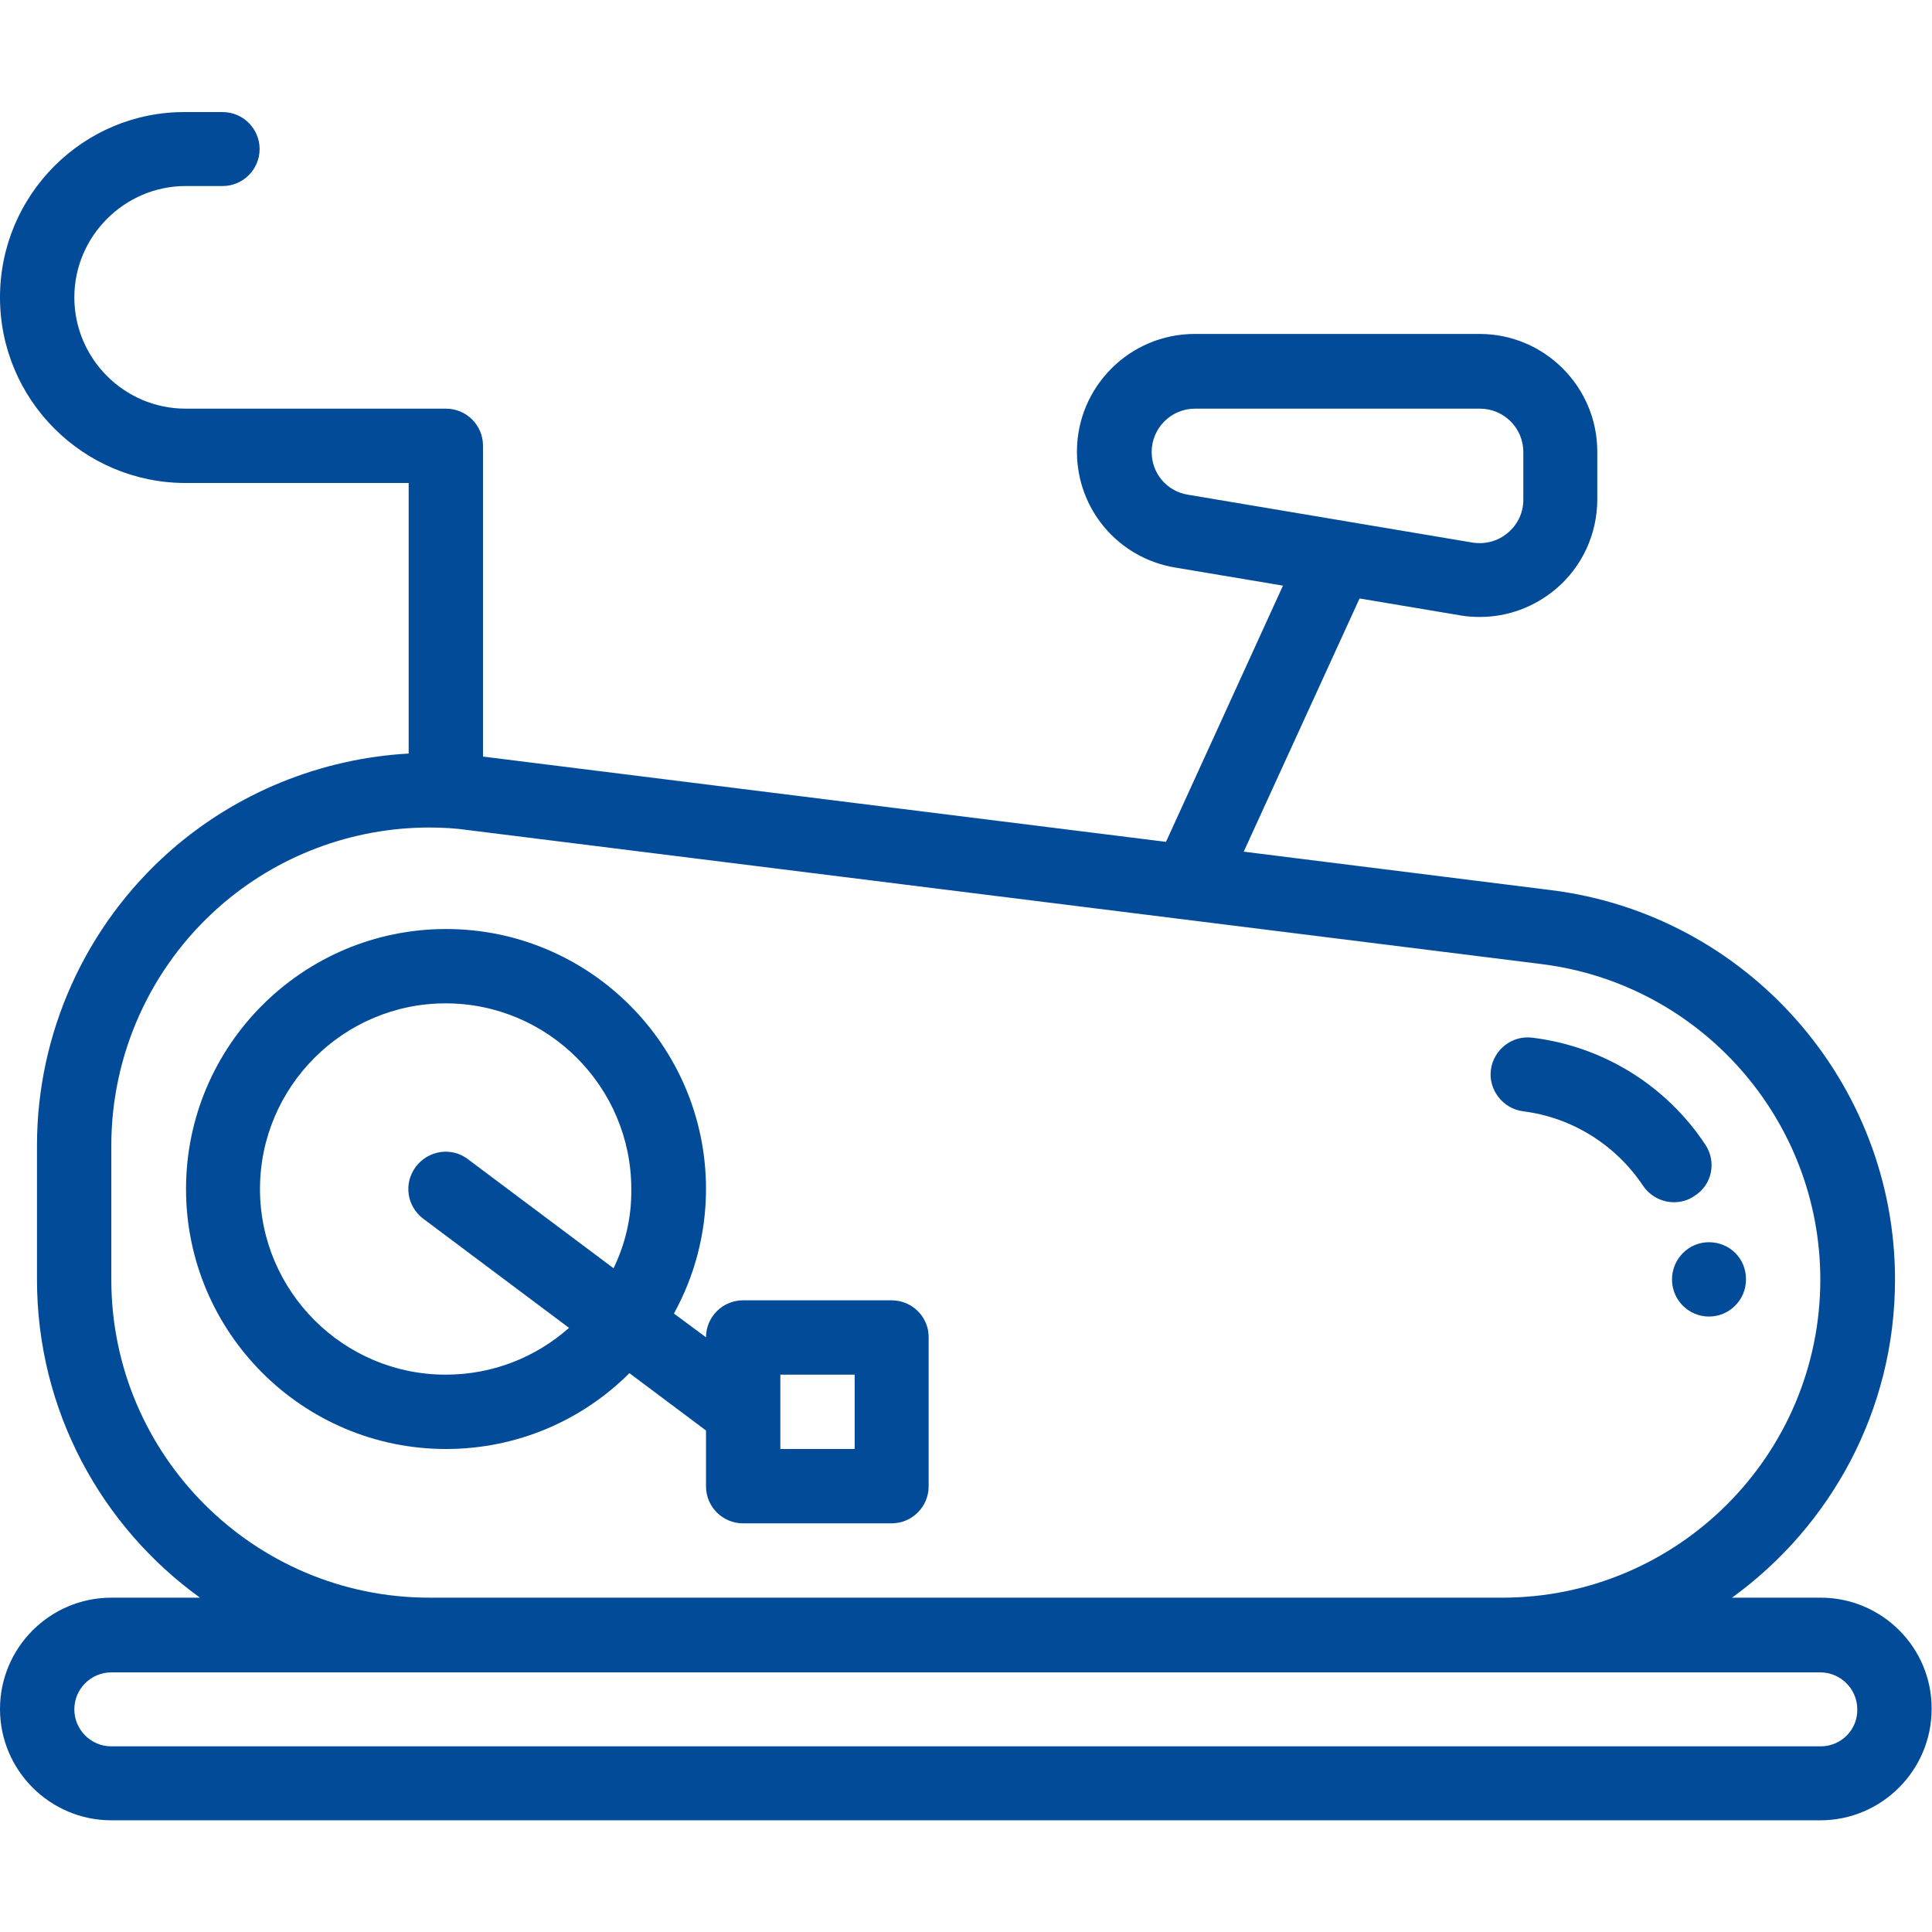 <?xml version="1.0" encoding="UTF-8"?> <!-- Generator: Adobe Illustrator 24.1.0, SVG Export Plug-In . SVG Version: 6.00 Build 0) --> <svg xmlns="http://www.w3.org/2000/svg" xmlns:xlink="http://www.w3.org/1999/xlink" version="1.1" id="Capa_1" x="0px" y="0px" viewBox="0 0 512 512" style="enable-background:new 0 0 512 512;" xml:space="preserve"> <style type="text/css"> .st0{fill:#014B99;} </style> <g> <g> <g> <path class="st0" d="M482.5,423.4H459c26.1-18.9,43.2-49.6,43.2-84.3c0-52.3-39.2-96.7-91.1-103.2l-81.5-10.2l30.7-67.1l26.8,4.5 c1.7,0.3,3.4,0.4,5.1,0.4c7.3,0,14.4-2.6,20.1-7.4c7-5.9,11-14.6,11-23.8v-12.6c0-17.2-14-31.2-31.2-31.2h-75.5 c-17.2,0-31.2,14-31.2,31.2c0,15.3,11,28.2,26,30.7l28.6,4.8l-31,67.9L128,200.5v-82.4c0-5.4-4.4-9.8-9.8-9.8H49.2 c-16.3,0-29.5-13.3-29.5-29.5s13.3-29.5,29.5-29.5h9.8c5.4,0,9.8-4.4,9.8-9.8s-4.4-9.8-9.8-9.8h-9.8C22.1,29.5,0,51.6,0,78.8 S22.1,128,49.2,128h59.1v71.7C85.1,201,62.7,210,45,225.6c-22.3,19.7-35.2,48.1-35.2,78v35.5c0,34.6,17,65.4,43.2,84.3H29.5 C13.3,423.4,0,436.6,0,452.9c0,16.3,13.3,29.5,29.5,29.5h452.9c16.3,0,29.5-13.3,29.5-29.5C512,436.6,498.7,423.4,482.5,423.4z M314.8,131.1c-5.6-0.9-9.6-5.7-9.6-11.3c0-6.3,5.1-11.5,11.5-11.5h75.5c6.3,0,11.5,5.1,11.5,11.5v12.6c0,3.4-1.4,6.5-4.1,8.8 c-2.6,2.2-5.9,3.1-9.3,2.6c0,0,0,0,0,0L314.8,131.1z M29.5,339.1v-35.5c0-24.2,10.4-47.2,28.5-63.2 c15.5-13.7,35.4-21.1,55.8-21.1c3.5,0,7,0.2,10.4,0.7l284.4,35.5c42.1,5.3,73.8,41.2,73.8,83.6c0,46.5-37.8,84.3-84.3,84.3H113.8 C67.3,423.4,29.5,385.6,29.5,339.1z M482.5,462.8H29.5c-5.4,0-9.8-4.4-9.8-9.8c0-5.4,4.4-9.8,9.8-9.8h452.9 c5.4,0,9.8,4.4,9.8,9.8C492.3,458.4,487.9,462.8,482.5,462.8z"></path> </g> </g> <g> <g> <path class="st0" d="M452.9,329.2c-5.4,0-9.8,4.4-9.8,9.9c0,5.4,4.4,9.8,9.8,9.8s9.8-4.4,9.8-9.8v0 C462.8,333.6,458.4,329.2,452.9,329.2z"></path> </g> </g> <g> <g> <path class="st0" d="M451.9,303.3c-10.4-15.7-27.1-26-45.8-28.3c-5.4-0.7-10.3,3.2-11,8.5s3.2,10.3,8.5,11 c12.9,1.6,24.5,8.8,31.8,19.7c1.9,2.8,5,4.4,8.2,4.4c1.9,0,3.8-0.5,5.5-1.7C453.7,314,455,307.9,451.9,303.3z"></path> </g> </g> <g> <g> <path class="st0" d="M236.3,344.6h-39.4c-5.4,0-9.8,4.4-9.8,9.8l-8.5-6.3c5.4-9.8,8.5-21.1,8.5-33c0-38-30.9-68.9-68.9-68.9 s-68.9,30.9-68.9,68.9S80.2,384,118.2,384c19,0,36.2-7.7,48.6-20.1l20.3,15.2v14.8c0,5.4,4.4,9.8,9.8,9.8h39.4 c5.4,0,9.8-4.4,9.8-9.8v-39.4C246.2,349,241.7,344.6,236.3,344.6z M162.6,336.1l-38.6-28.9c-4.3-3.3-10.5-2.4-13.8,2 s-2.4,10.5,2,13.8l38.6,28.9c-8.7,7.7-20.1,12.4-32.7,12.4c-27.1,0-49.2-22.1-49.2-49.2s22.1-49.2,49.2-49.2s49.2,22.1,49.2,49.2 C167.4,322.6,165.7,329.7,162.6,336.1z M226.5,384h-19.7v-19.7h19.7V384z"></path> </g> </g> </g> </svg> 